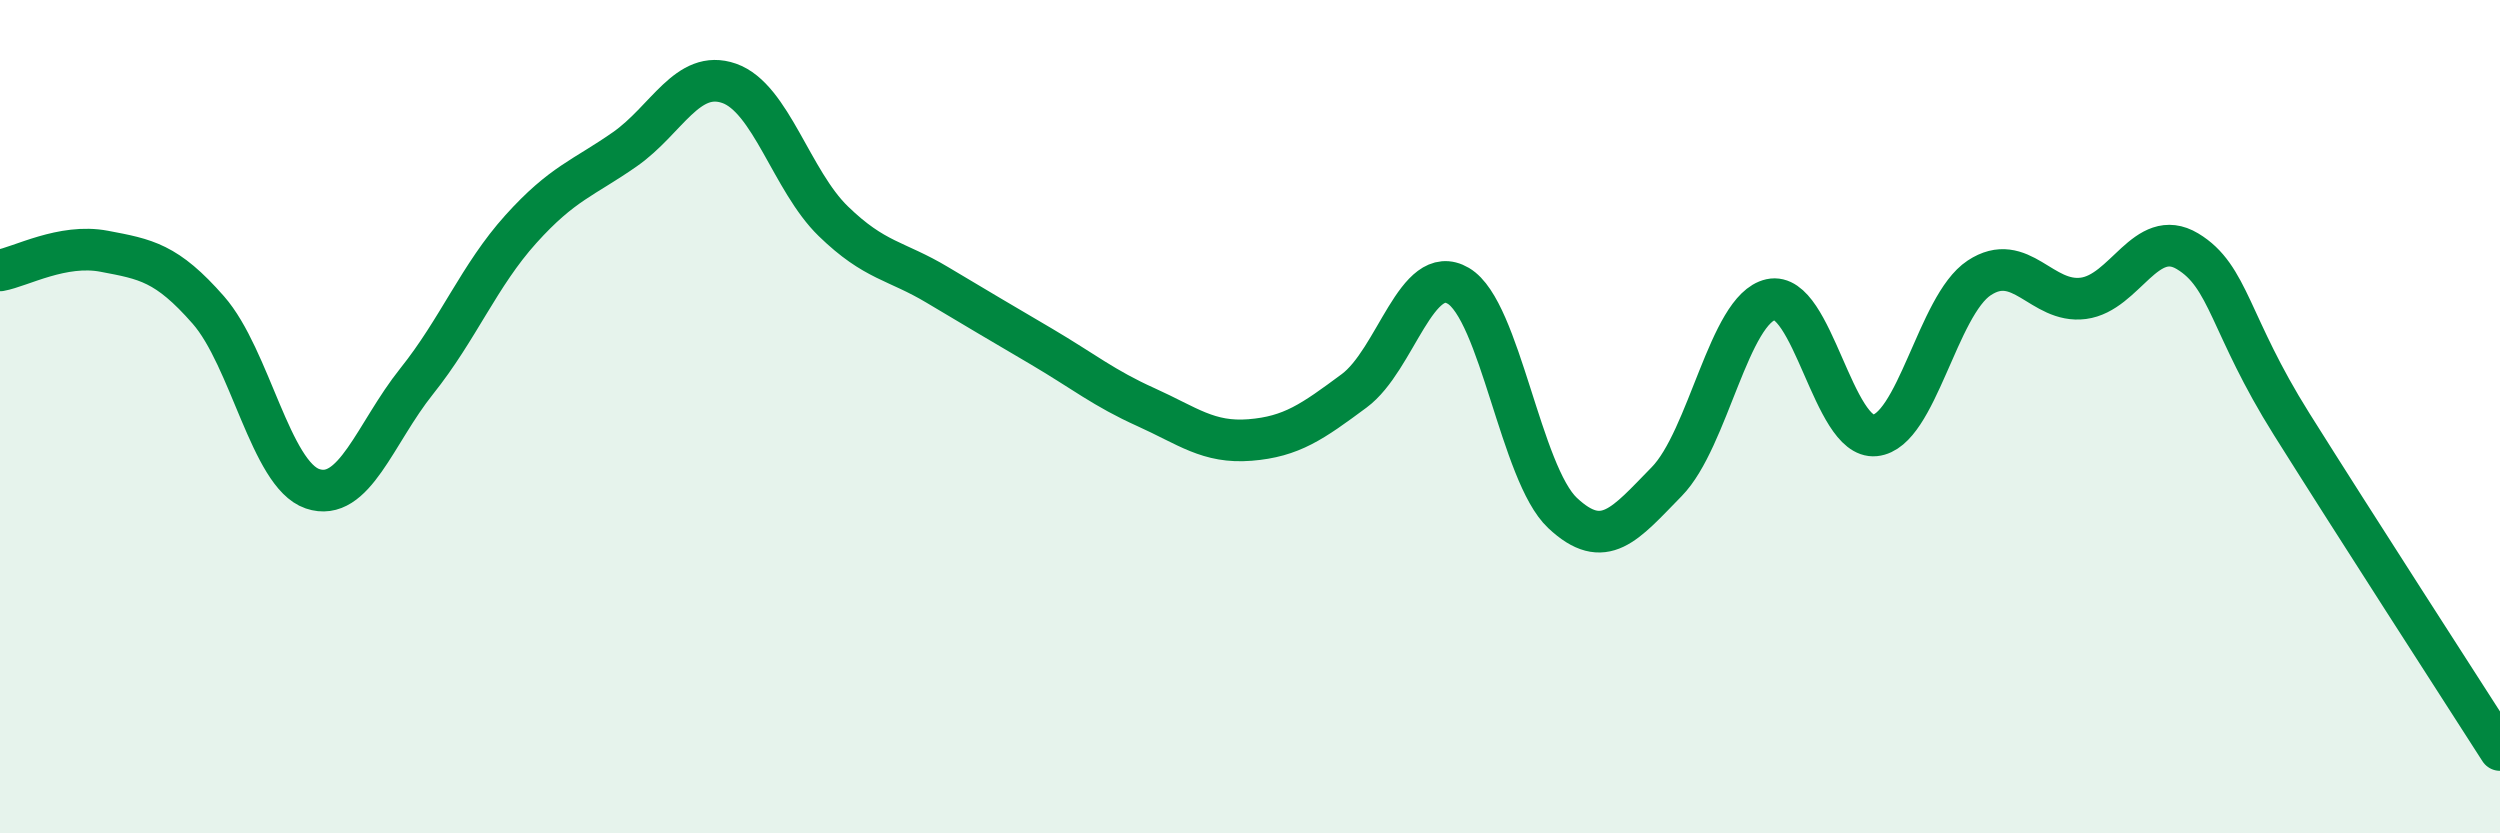 
    <svg width="60" height="20" viewBox="0 0 60 20" xmlns="http://www.w3.org/2000/svg">
      <path
        d="M 0,6.49 C 0.5,6.4 1.5,5.84 2.5,6.03 C 3.5,6.22 4,6.3 5,7.44 C 6,8.58 6.5,11.39 7.5,11.73 C 8.5,12.07 9,10.4 10,9.15 C 11,7.9 11.5,6.61 12.5,5.5 C 13.5,4.39 14,4.28 15,3.58 C 16,2.88 16.5,1.65 17.5,2 C 18.5,2.35 19,4.34 20,5.31 C 21,6.28 21.5,6.24 22.5,6.84 C 23.5,7.44 24,7.73 25,8.32 C 26,8.91 26.5,9.32 27.5,9.77 C 28.5,10.22 29,10.64 30,10.56 C 31,10.48 31.5,10.12 32.5,9.38 C 33.5,8.64 34,6.27 35,6.86 C 36,7.45 36.5,11.37 37.5,12.31 C 38.5,13.25 39,12.58 40,11.56 C 41,10.54 41.5,7.41 42.5,7.19 C 43.5,6.97 44,10.55 45,10.45 C 46,10.35 46.5,7.33 47.5,6.67 C 48.5,6.01 49,7.29 50,7.16 C 51,7.03 51.5,5.43 52.5,6.03 C 53.5,6.63 53.5,7.79 55,10.18 C 56.5,12.57 59,16.44 60,18L60 20L0 20Z"
        fill="#008740"
        opacity="0.1"
        stroke-linecap="round"
        stroke-linejoin="round"
      />
      <path
        d="M 0,6.49 C 0.5,6.4 1.5,5.84 2.5,6.03 C 3.5,6.22 4,6.3 5,7.44 C 6,8.58 6.5,11.39 7.5,11.73 C 8.5,12.07 9,10.4 10,9.15 C 11,7.9 11.5,6.61 12.5,5.5 C 13.5,4.39 14,4.28 15,3.58 C 16,2.88 16.5,1.65 17.5,2 C 18.5,2.35 19,4.34 20,5.31 C 21,6.28 21.5,6.24 22.5,6.84 C 23.5,7.44 24,7.73 25,8.32 C 26,8.91 26.5,9.32 27.5,9.77 C 28.5,10.22 29,10.64 30,10.56 C 31,10.48 31.5,10.12 32.5,9.38 C 33.5,8.64 34,6.27 35,6.86 C 36,7.45 36.5,11.37 37.5,12.31 C 38.5,13.25 39,12.58 40,11.56 C 41,10.54 41.5,7.41 42.5,7.19 C 43.5,6.97 44,10.55 45,10.45 C 46,10.35 46.5,7.33 47.5,6.67 C 48.5,6.01 49,7.29 50,7.16 C 51,7.03 51.5,5.43 52.5,6.03 C 53.5,6.63 53.5,7.79 55,10.18 C 56.5,12.57 59,16.44 60,18"
        stroke="#008740"
        stroke-width="1"
        fill="none"
        stroke-linecap="round"
        stroke-linejoin="round"
      />
    </svg>
  